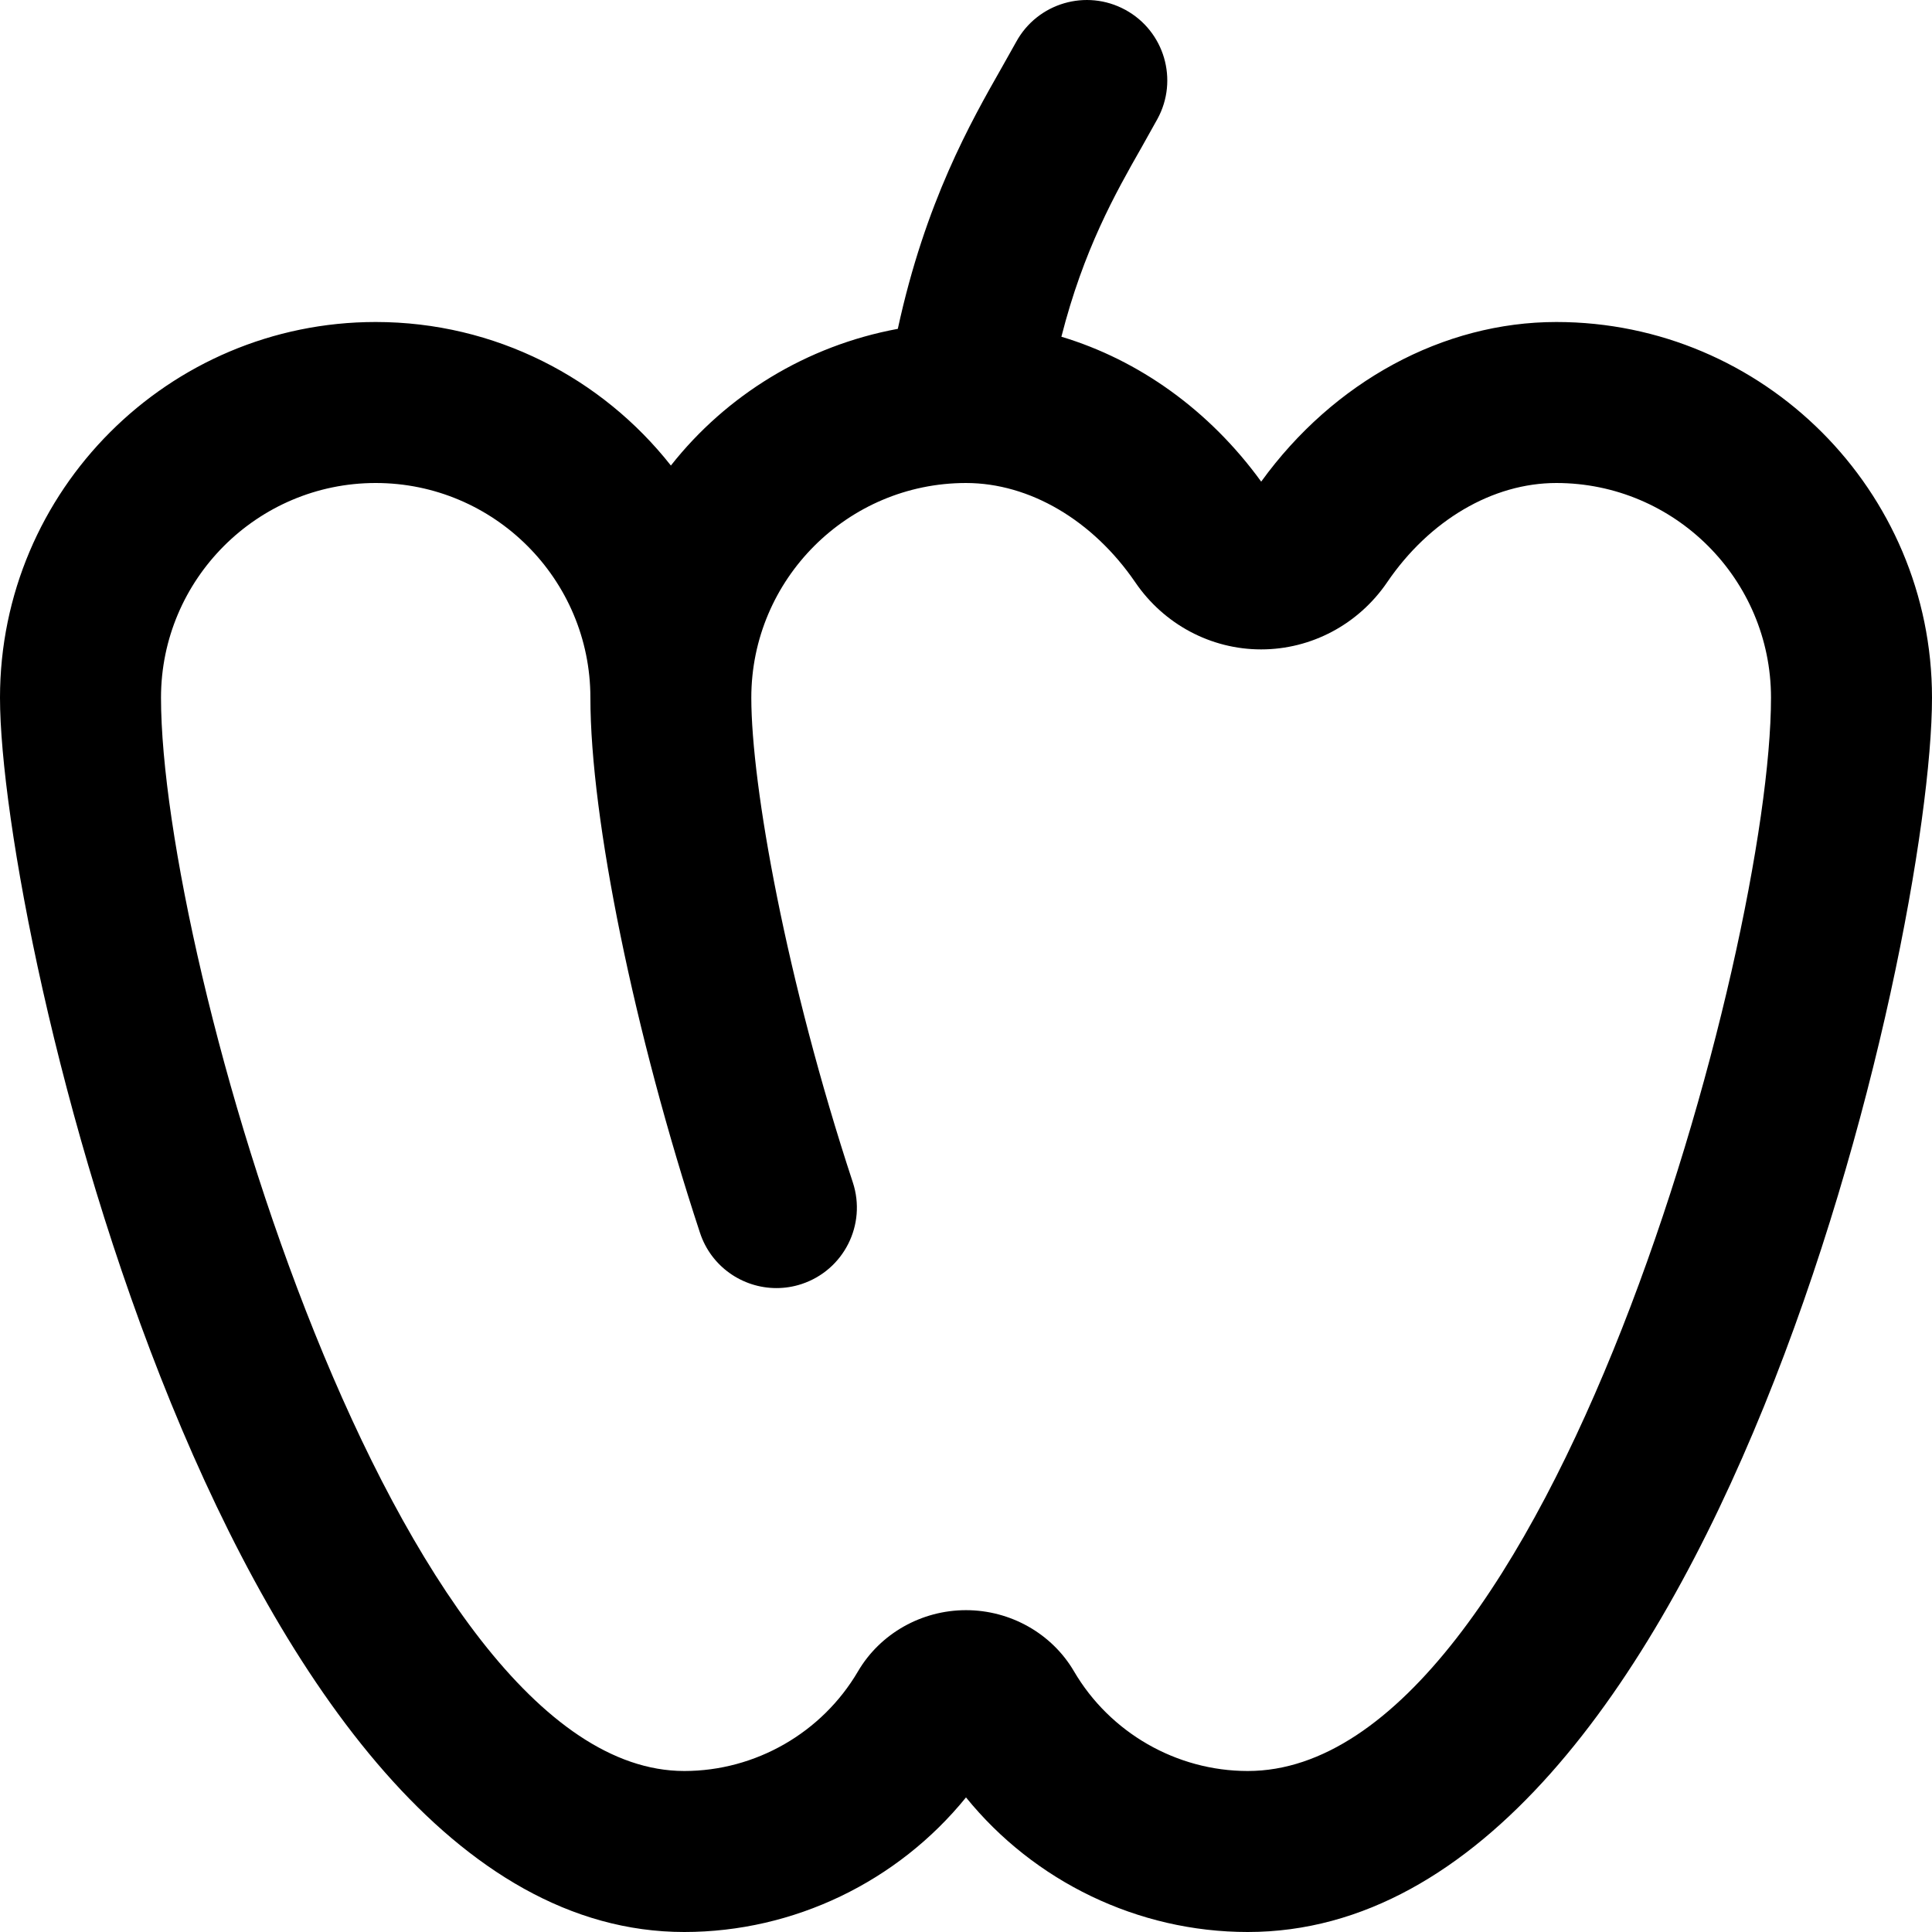 <?xml version="1.0" encoding="UTF-8"?>
<svg xmlns="http://www.w3.org/2000/svg" id="Layer_1" data-name="Layer 1" viewBox="0 0 24 24">
  <path d="m19.333,4c-1.404,0-2.765.738-3.666,1.983-.644-.888-1.522-1.512-2.482-1.8.275-1.079.667-1.776.998-2.356l.195-.349c.265-.485.086-1.092-.399-1.356s-1.092-.085-1.356.399l-.177.315c-.389.684-.951,1.672-1.293,3.249-1.136.21-2.131.825-2.819,1.698-.855-1.085-2.181-1.783-3.667-1.783C2.093,4,0,6.093,0,8.667c0,2.928,2.833,15.333,8.5,15.333,1.364,0,2.653-.627,3.5-1.672.847,1.045,2.136,1.672,3.5,1.672,5.767,0,8.5-12.299,8.5-15.333,0-2.573-2.094-4.667-4.667-4.667Zm-3.833,18c-.885,0-1.712-.475-2.159-1.239-.274-.468-.788-.759-1.341-.759s-1.066.291-1.341.759c-.448.765-1.275,1.239-2.159,1.239-3.576,0-6.5-10.067-6.5-13.333,0-1.47,1.196-2.667,2.667-2.667s2.667,1.196,2.667,2.667c0,1.502.547,4.173,1.361,6.646.138.421.529.688.95.688.104,0,.209-.016.312-.05.525-.173.81-.738.637-1.263-.828-2.515-1.261-4.932-1.261-6.021,0-1.47,1.196-2.667,2.667-2.667.789,0,1.575.462,2.103,1.234.355.521.939.833,1.562.833h.002c.623,0,1.208-.311,1.564-.833.526-.773,1.312-1.234,2.102-1.234,1.471,0,2.667,1.196,2.667,2.667,0,3.124-2.771,13.333-6.5,13.333Z"/>
</svg>
